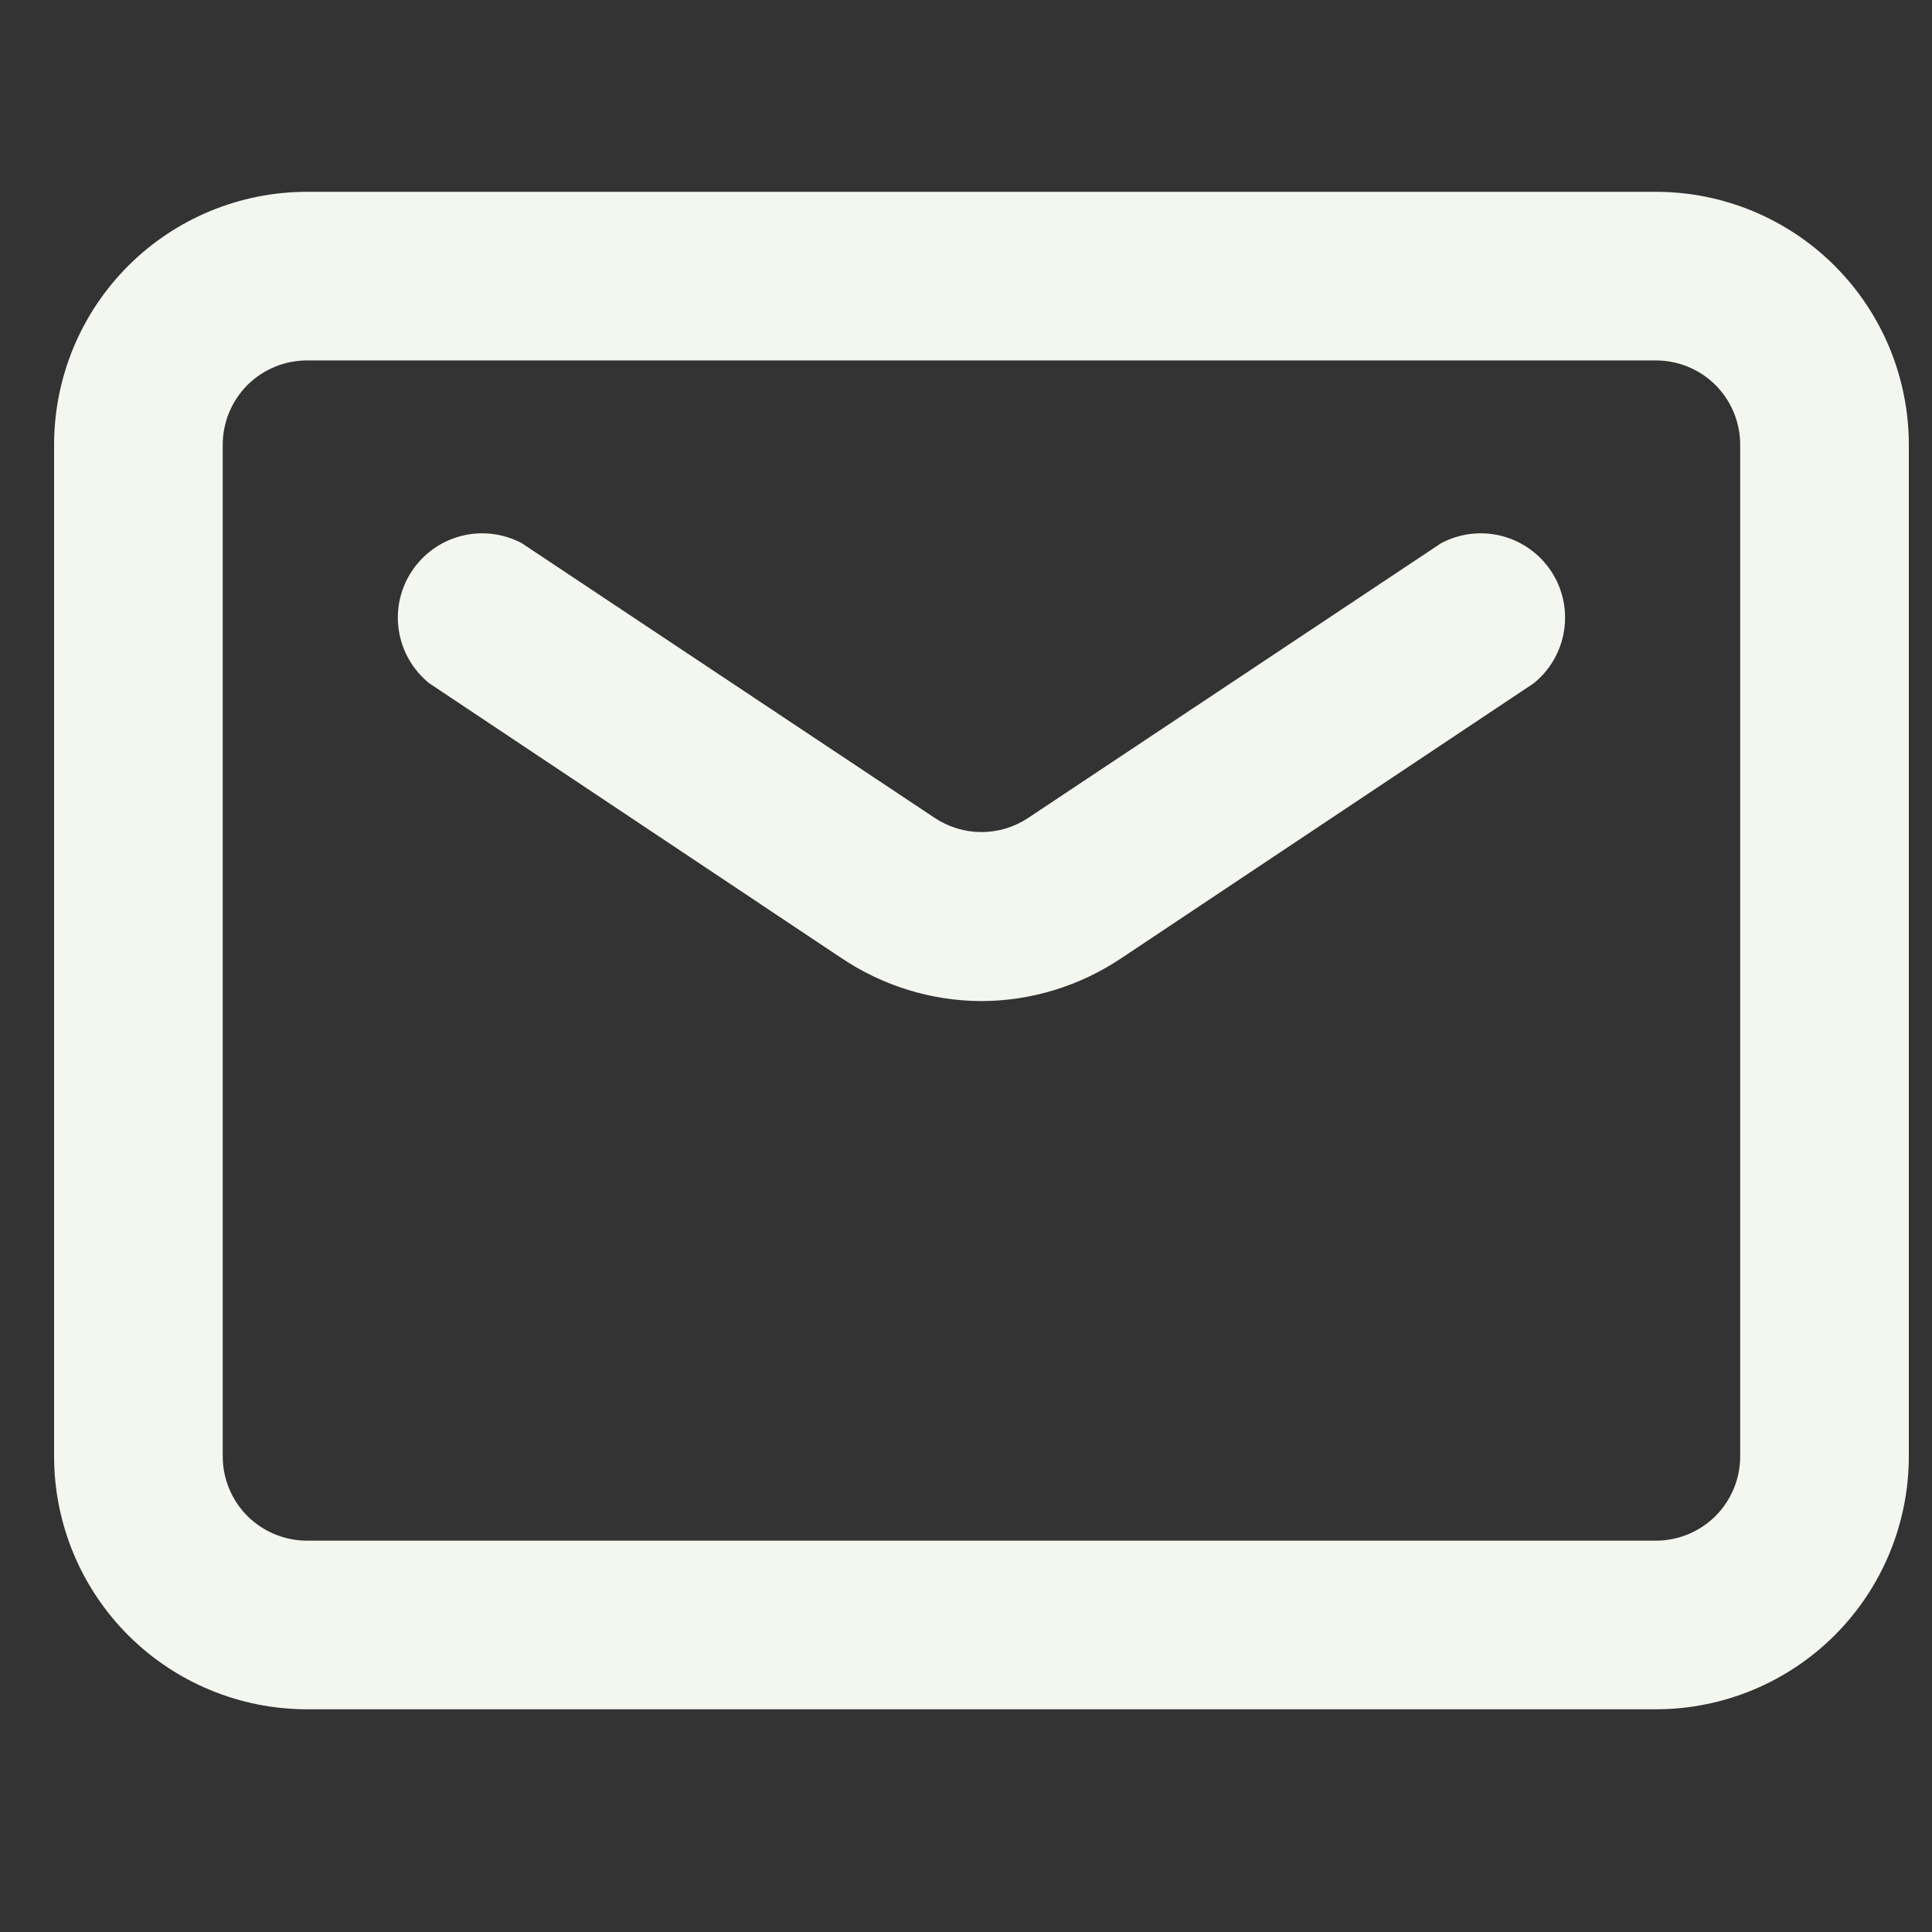 <svg width="25" height="25" viewBox="0 0 25 25" fill="none" xmlns="http://www.w3.org/2000/svg">
<rect x="0" y="0" width="25" height="25" fill="#333333" stroke="none"/>
<path d="M12.7 12.954C12.055 12.952 11.425 12.758 10.889 12.398L5.555 8.842C5.343 8.671 5.203 8.428 5.161 8.159C5.119 7.891 5.179 7.616 5.33 7.39C5.48 7.163 5.709 7.001 5.973 6.934C6.236 6.868 6.515 6.902 6.755 7.031L12.1 10.587C12.278 10.704 12.487 10.767 12.7 10.767C12.913 10.767 13.122 10.704 13.3 10.587L18.645 7.031C18.885 6.902 19.164 6.868 19.427 6.934C19.691 7.001 19.92 7.163 20.071 7.39C20.221 7.616 20.281 7.891 20.239 8.159C20.198 8.428 20.057 8.671 19.846 8.842L14.511 12.398C13.975 12.758 13.345 12.952 12.7 12.954Z" fill="#F4F7F0"/>
<path d="M21.427 22.118H3.973C3.105 22.118 2.272 21.773 1.659 21.16C1.045 20.546 0.7 19.713 0.7 18.845V5.755C0.7 4.887 1.045 4.054 1.659 3.44C2.272 2.827 3.105 2.482 3.973 2.482H21.427C22.295 2.482 23.128 2.827 23.741 3.44C24.355 4.054 24.7 4.887 24.7 5.755V18.845C24.7 19.713 24.355 20.546 23.741 21.16C23.128 21.773 22.295 22.118 21.427 22.118ZM3.973 4.664C3.683 4.664 3.406 4.779 3.201 4.983C2.997 5.188 2.882 5.465 2.882 5.755V18.845C2.882 19.135 2.997 19.412 3.201 19.617C3.406 19.821 3.683 19.936 3.973 19.936H21.427C21.717 19.936 21.994 19.821 22.199 19.617C22.403 19.412 22.518 19.135 22.518 18.845V5.755C22.518 5.465 22.403 5.188 22.199 4.983C21.994 4.779 21.717 4.664 21.427 4.664H3.973Z" fill="#F4F7F0"/>
</svg>
